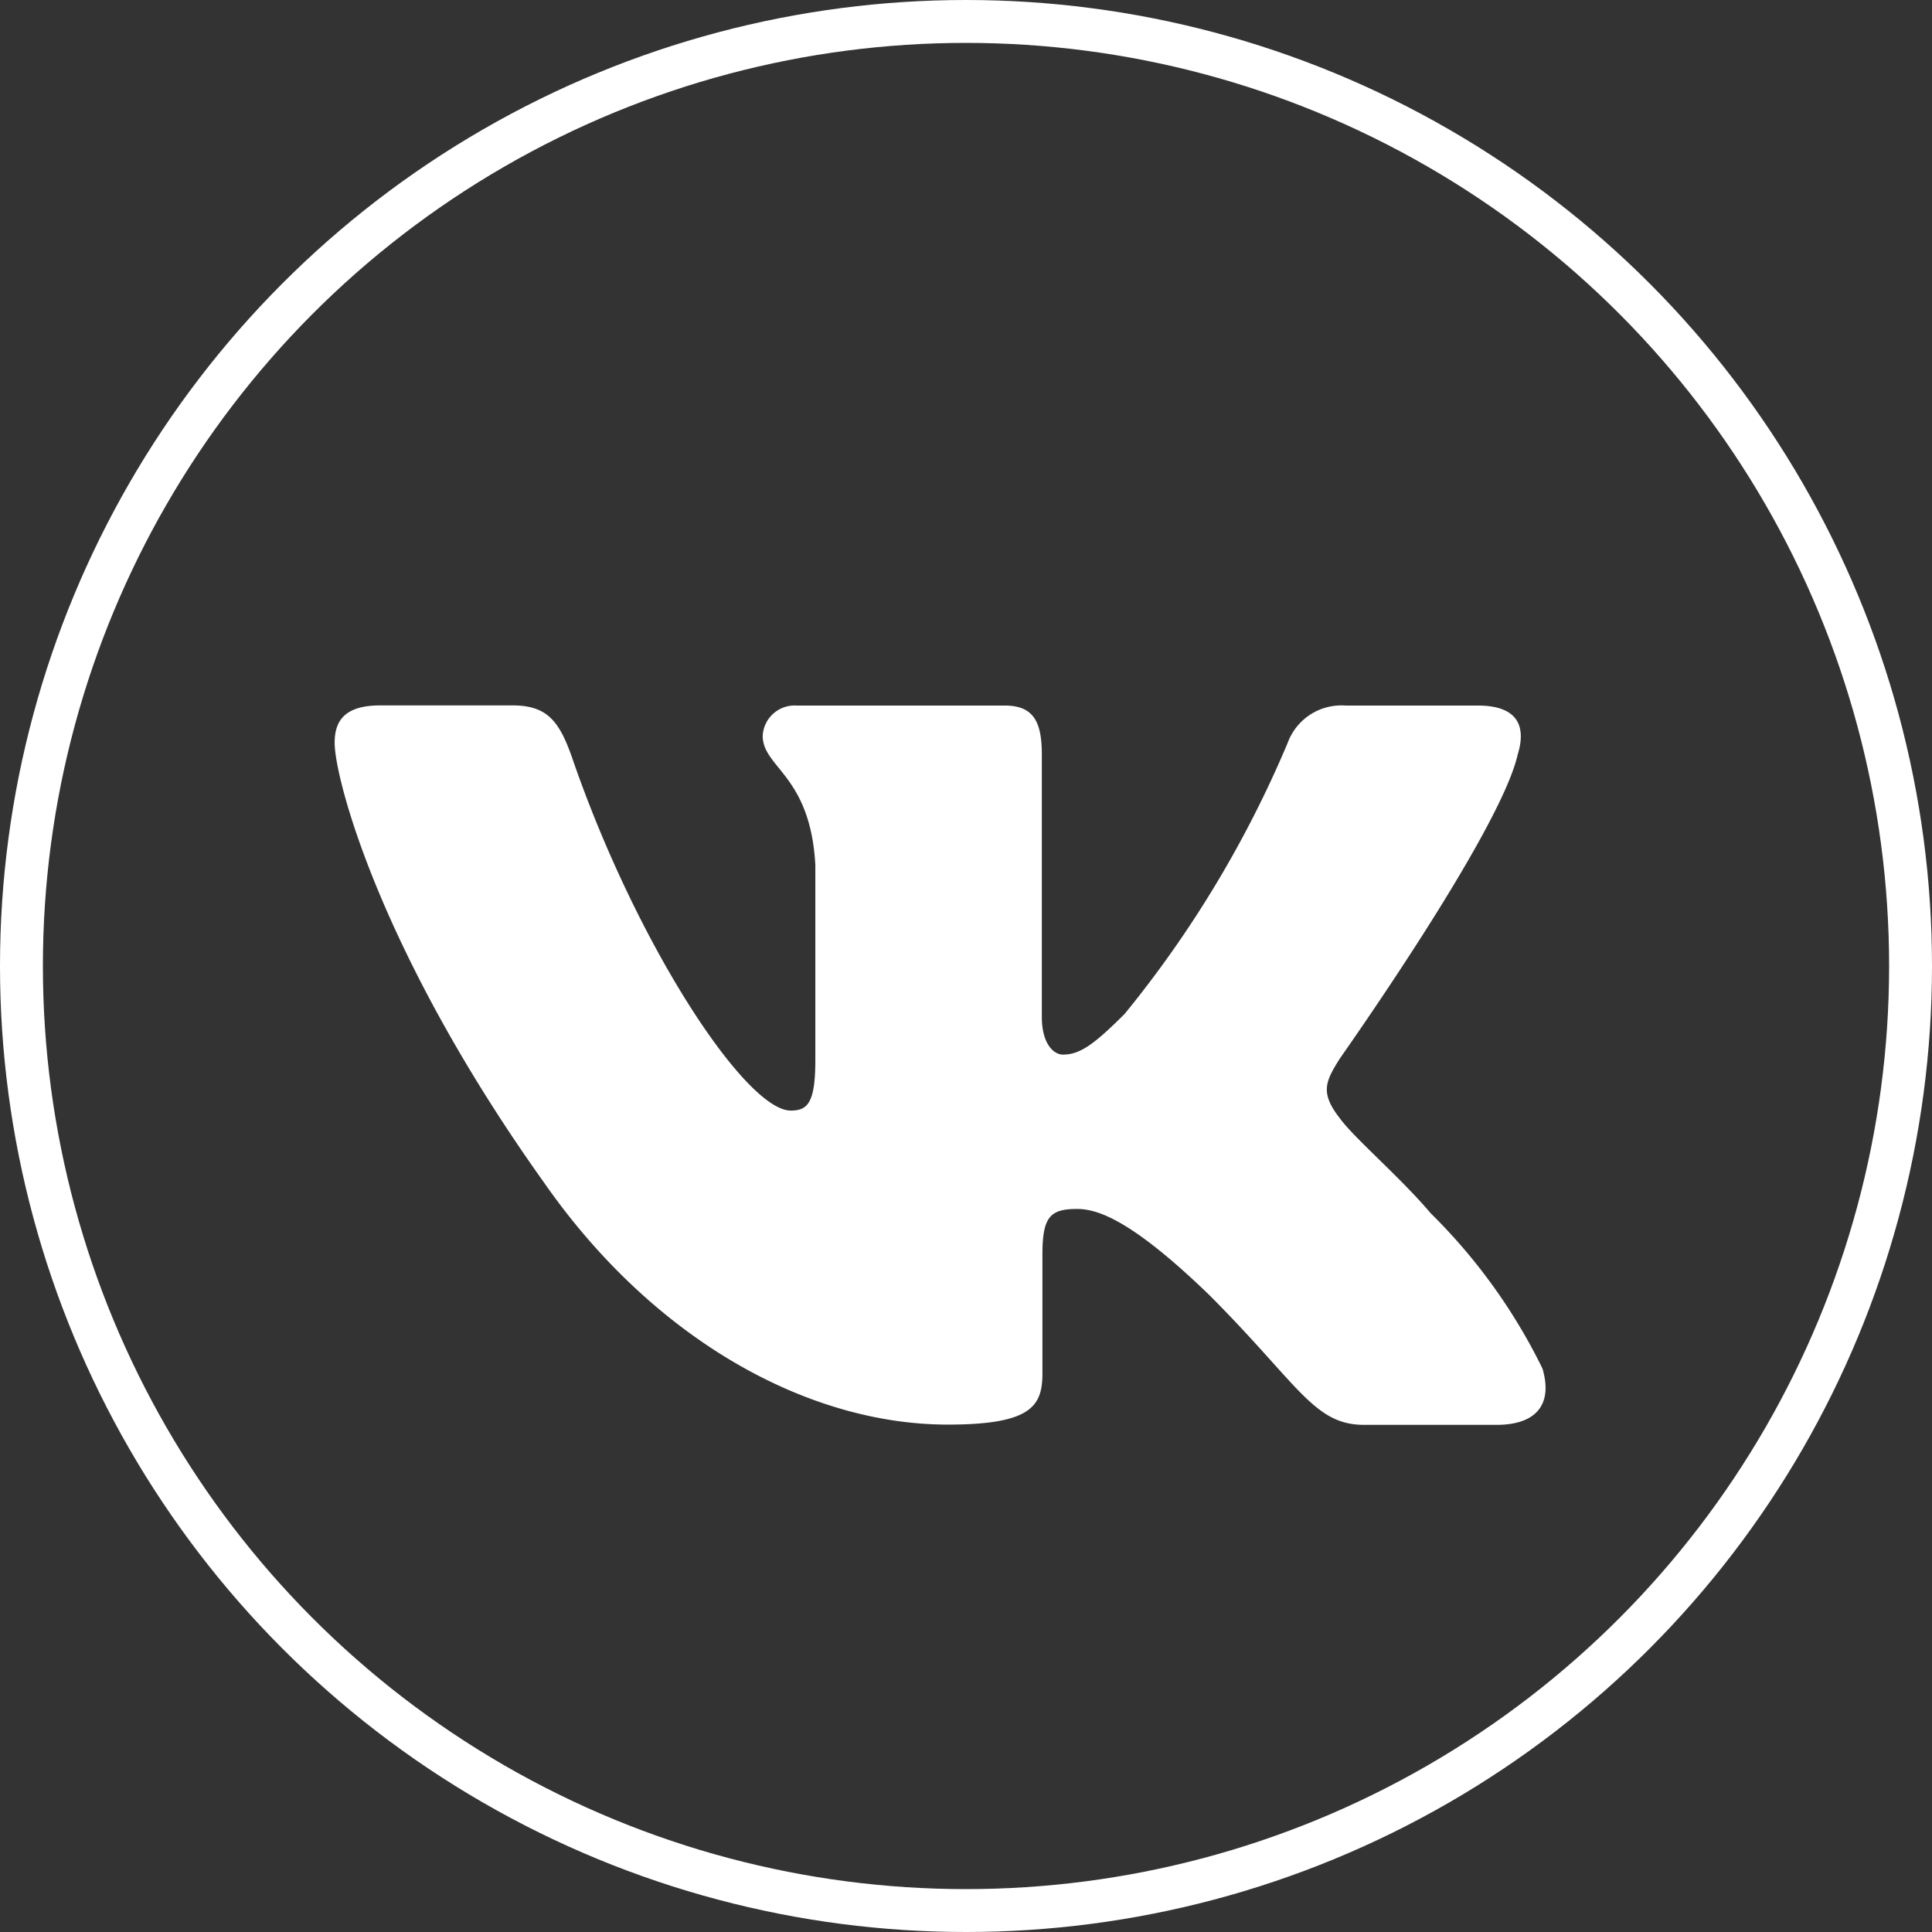 <svg xmlns="http://www.w3.org/2000/svg" width="45.048" height="45.048" viewBox="0 0 45.048 45.048">
  <rect x="0" y="0" width="45.048" height="45.048" fill="#333333" stroke="none"/>
  <g id="Group_24" data-name="Group 24" transform="translate(-575.5 -4266.5)">
    <g id="Group_23" data-name="Group 23" transform="translate(754.5 4131.658)">
      <path id="Path_169" data-name="Path 169" d="M-143.61,152.428c.2-.654,0-1.135-.934-1.135h-3.089a1.333,1.333,0,0,0-1.344.874,25.832,25.832,0,0,1-3.8,6.316c-.72.72-1.047.949-1.44.949-.2,0-.491-.229-.491-.884v-6.12c0-.785-.214-1.135-.868-1.135h-4.854a.745.745,0,0,0-.786.7V152c0,.745,1.113.916,1.227,3.011v4.548c0,1-.18,1.178-.573,1.178-1.047,0-3.594-3.847-5.105-8.247-.3-.854-.593-1.2-1.382-1.2h-3.089c-.882,0-1.059.415-1.059.874,0,.818,1.047,4.876,4.876,10.243,2.552,3.665,6.149,5.652,9.421,5.652,1.963,0,2.206-.441,2.206-1.2v-2.769c0-.883.186-1.059.808-1.059.458,0,1.244.229,3.076,2,2.094,2.094,2.44,3.034,3.618,3.034h3.089c.883,0,1.324-.441,1.069-1.312a13.278,13.278,0,0,0-2.605-3.62c-.72-.851-1.8-1.767-2.127-2.225-.458-.589-.327-.851,0-1.374,0-.007,3.763-5.309,4.156-7.109" fill="#fff"/>
      <circle id="Ellipse_8" data-name="Ellipse 8" cx="22.024" cy="22.024" r="22.024" transform="translate(-178.5 135.342)" fill="none" stroke="#fff" stroke-width="1"/>
    </g>
  </g>
</svg>
